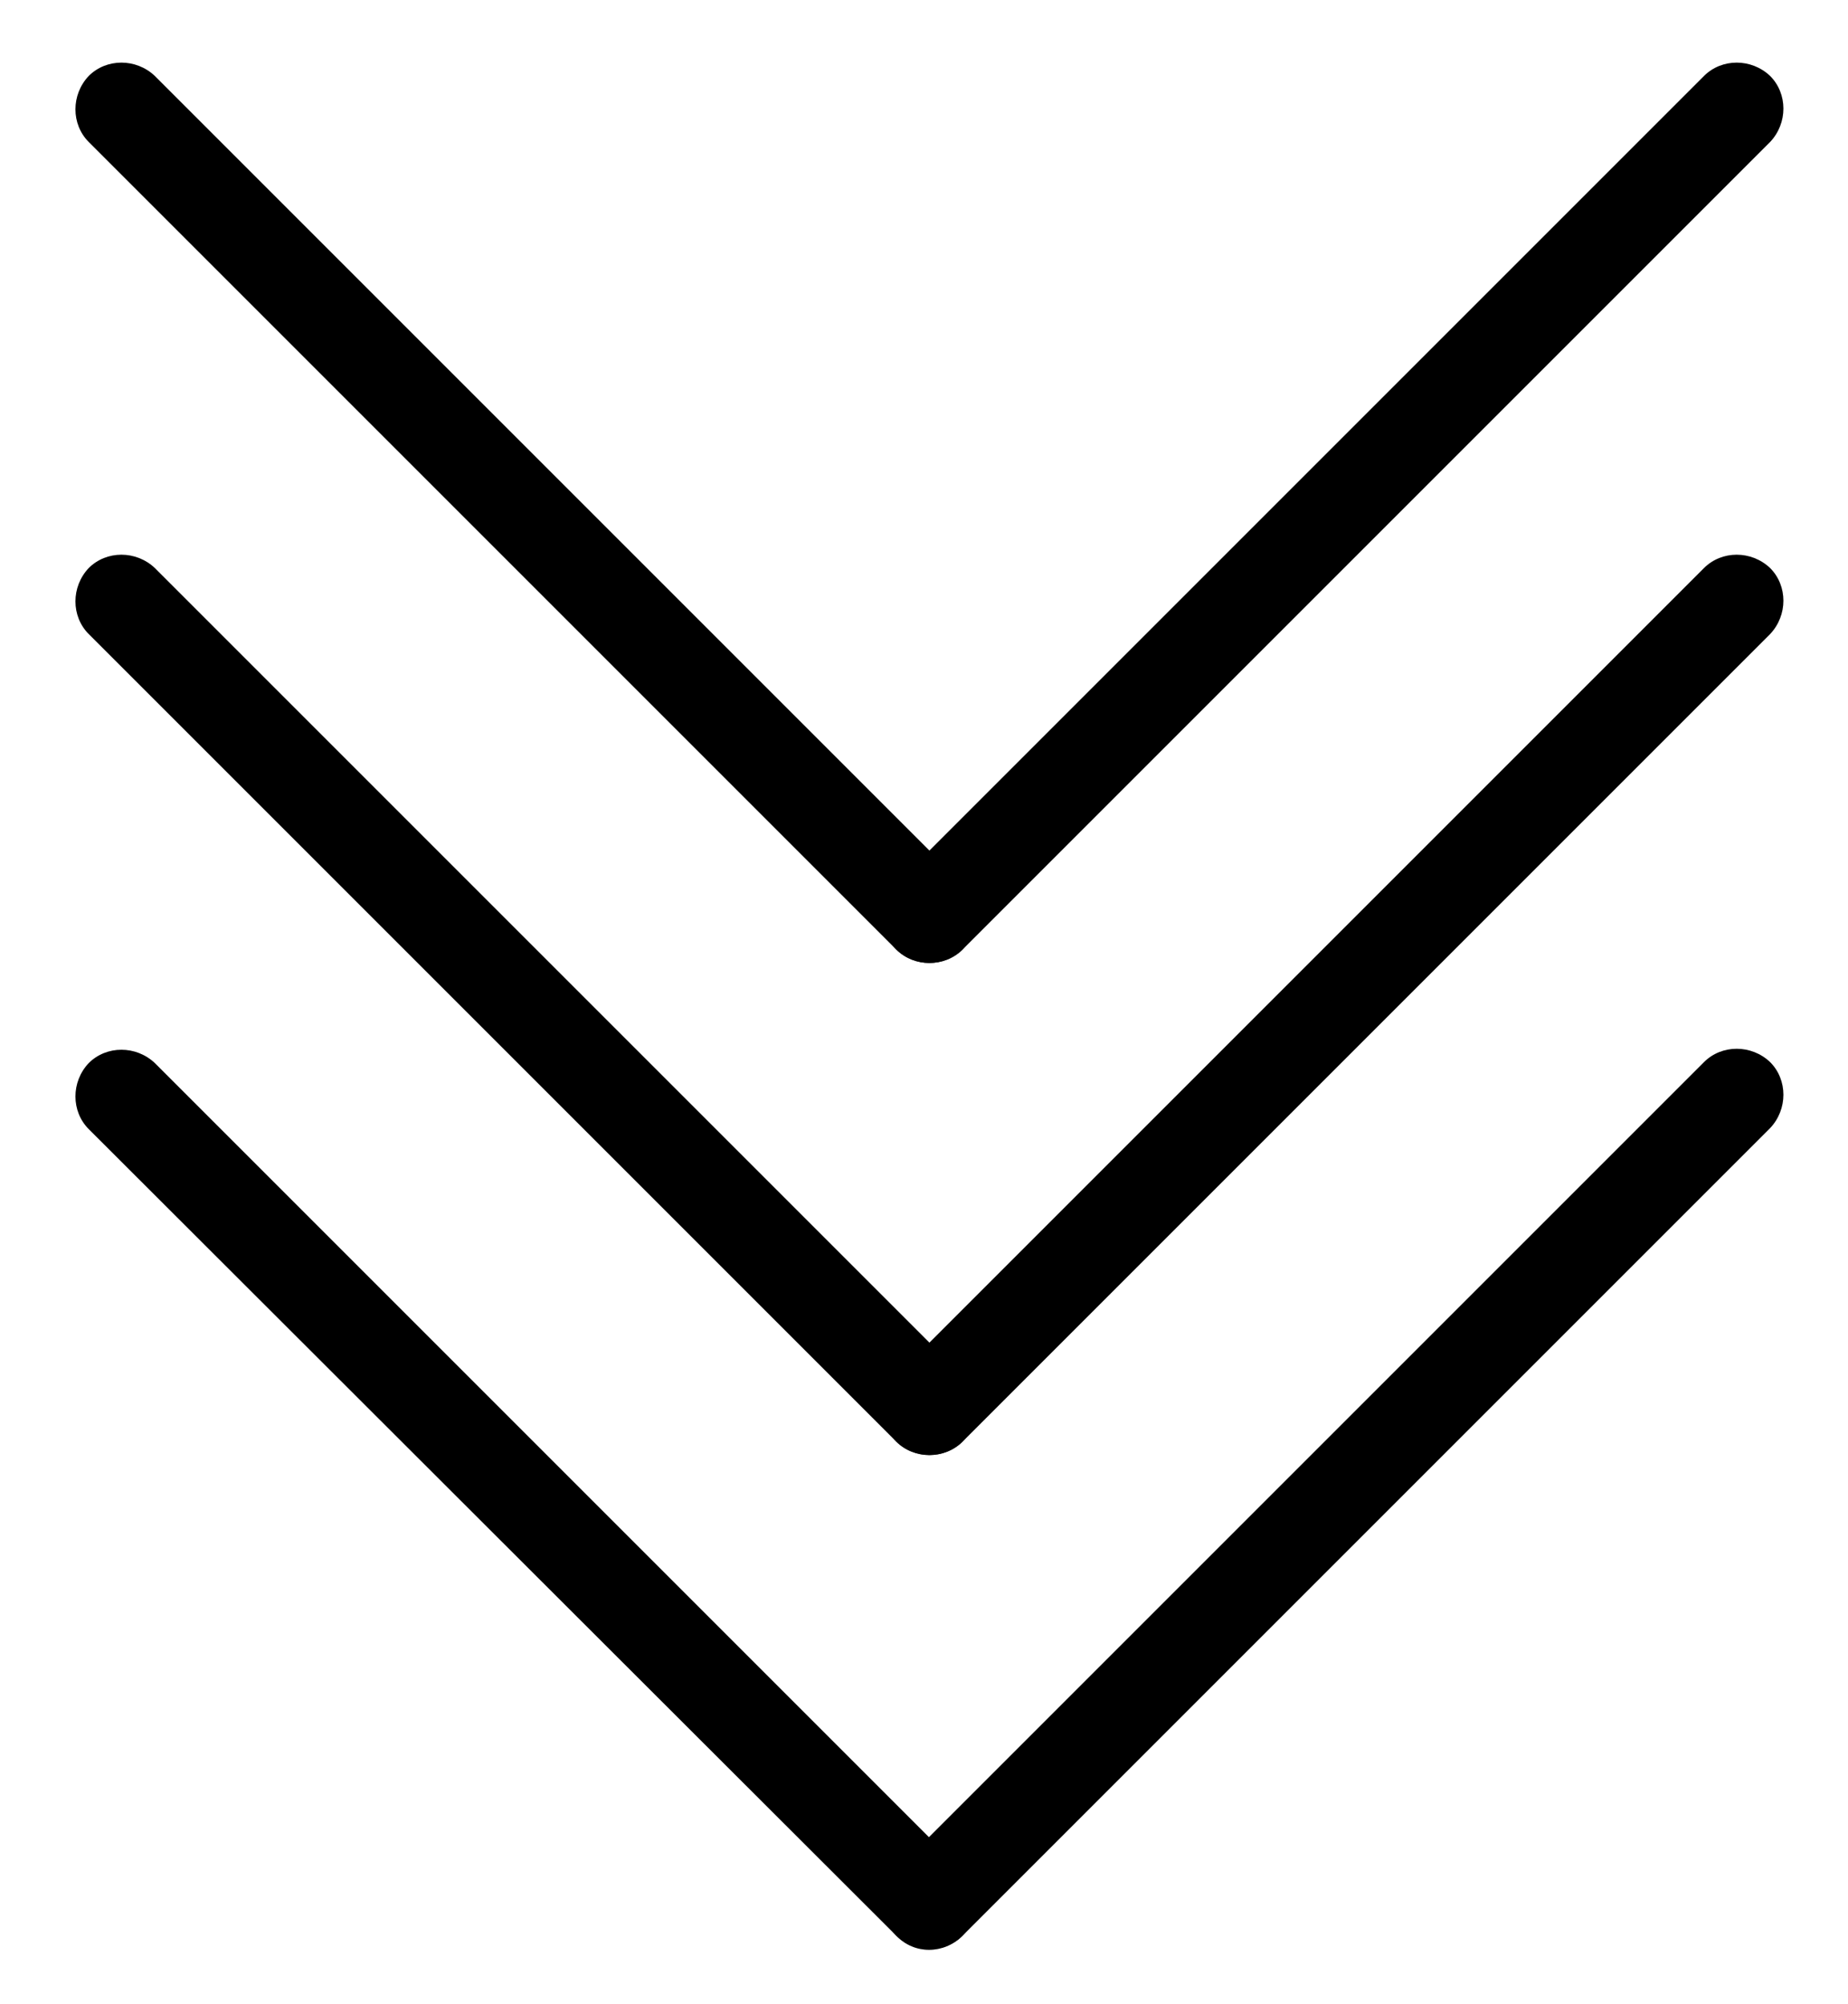 <?xml version="1.0" encoding="utf-8"?>
<!-- Generator: Adobe Illustrator 18.1.1, SVG Export Plug-In . SVG Version: 6.00 Build 0)  -->
<!DOCTYPE svg PUBLIC "-//W3C//DTD SVG 1.1//EN" "http://www.w3.org/Graphics/SVG/1.1/DTD/svg11.dtd">
<svg version="1.1" id="Layer_1" xmlns="http://www.w3.org/2000/svg" xmlns:xlink="http://www.w3.org/1999/xlink" x="0px" y="0px"
	 viewBox="0 0 187.4 203.2" enable-background="new 0 0 187.4 203.2" xml:space="preserve">
<path d="M97.6,196.3L97.6,196.3c-1.8,1.8-4.8,1.8-6.7,0L9,114.5c-1.8-1.8-1.8-4.8,0-6.7l0,0c1.8-1.8,4.8-1.8,6.7,0l81.9,81.9
	C99.4,191.5,99.4,194.5,97.6,196.3z"/>
<path d="M90.9,196.3L90.9,196.3c-1.8-1.8-1.8-4.8,0-6.7l81.9-81.9c1.8-1.8,4.8-1.8,6.7,0l0,0c1.8,1.8,1.8,4.8,0,6.7l-81.9,81.9
	C95.7,198.2,92.7,198.2,90.9,196.3z"/>
<path d="M97.6,146.2L97.6,146.2c-1.8,1.8-4.8,1.8-6.7,0L9,64.3c-1.8-1.8-1.8-4.8,0-6.7l0,0c1.8-1.8,4.8-1.8,6.7,0l81.9,81.9
	C99.4,141.3,99.4,144.3,97.6,146.2z"/>
<path d="M90.9,146.2L90.9,146.2c-1.8-1.8-1.8-4.8,0-6.7l81.9-81.9c1.8-1.8,4.8-1.8,6.7,0l0,0c1.8,1.8,1.8,4.8,0,6.7l-81.9,81.9
	C95.7,148,92.7,148,90.9,146.2z"/>
<path d="M97.6,96.3L97.6,96.3c-1.8,1.8-4.8,1.8-6.7,0L9,14.4c-1.8-1.8-1.8-4.8,0-6.7l0,0c1.8-1.8,4.8-1.8,6.7,0l81.9,81.9
	C99.4,91.4,99.4,94.4,97.6,96.3z"/>
<path d="M90.9,96.3L90.9,96.3c-1.8-1.8-1.8-4.8,0-6.7l81.9-81.9c1.8-1.8,4.8-1.8,6.7,0l0,0c1.8,1.8,1.8,4.8,0,6.7L97.6,96.3
	C95.7,98.1,92.7,98.1,90.9,96.3z"/>
</svg>
